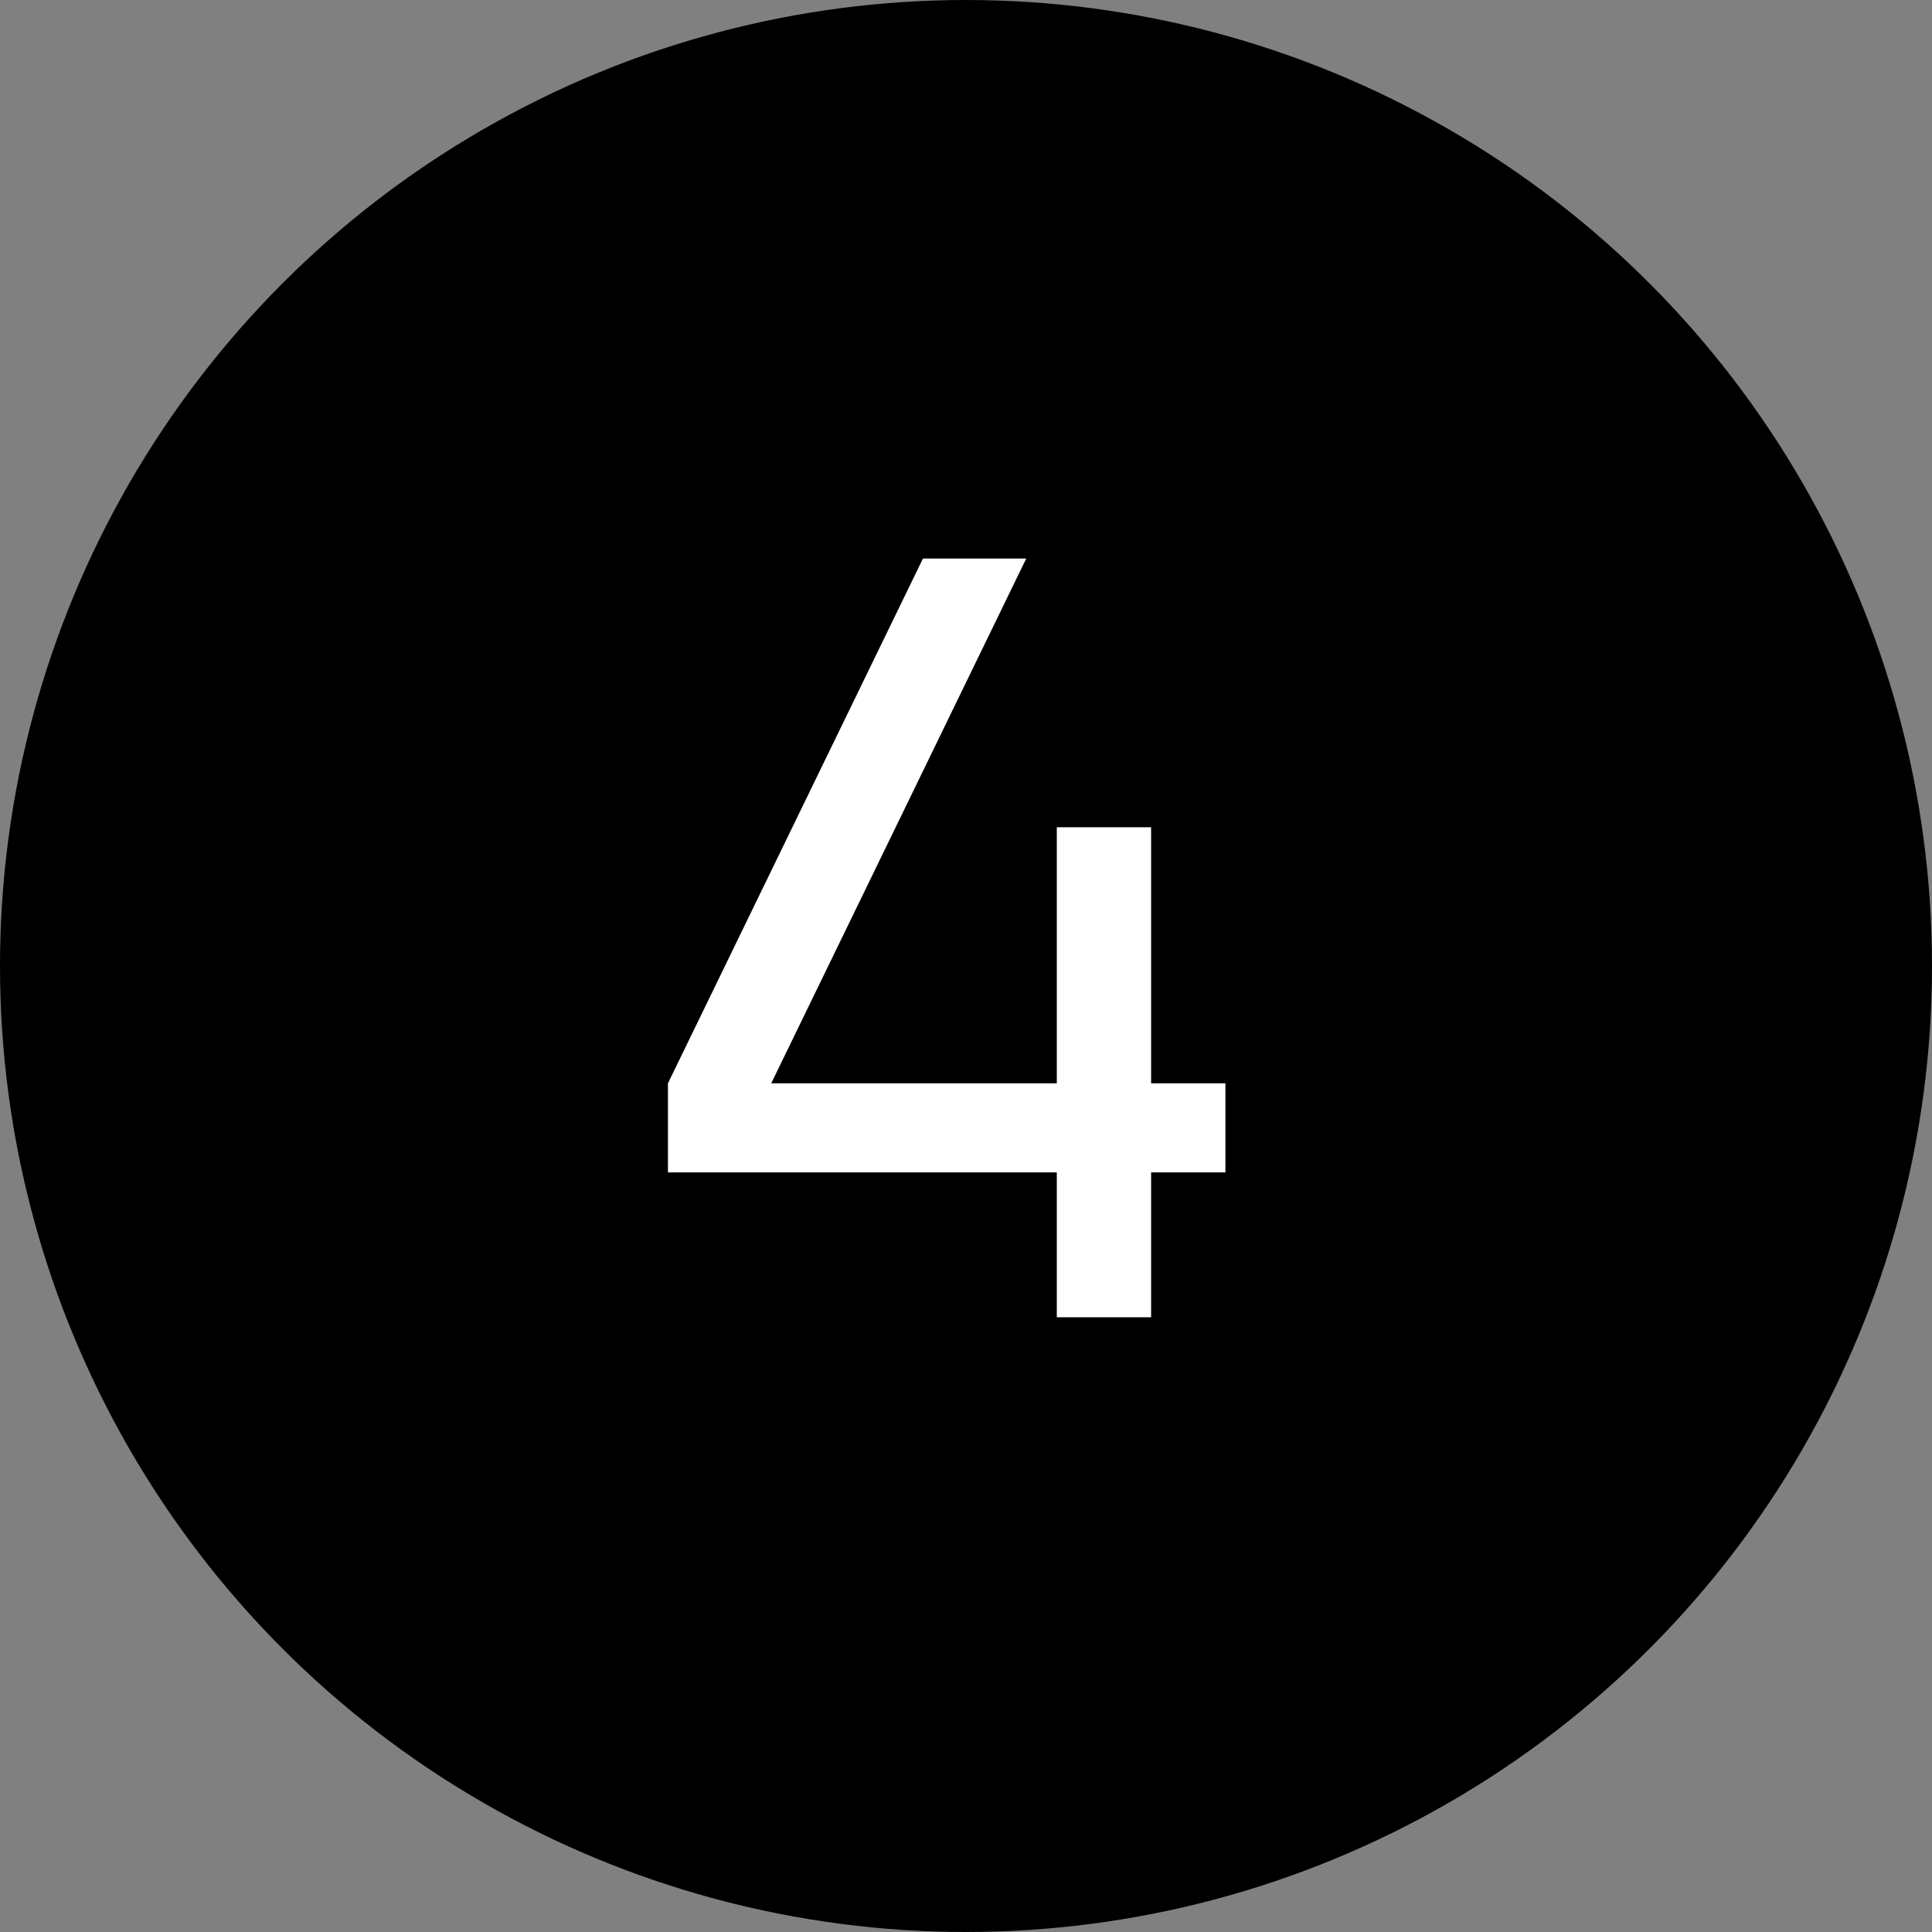 <?xml version="1.0" encoding="UTF-8"?> <svg xmlns="http://www.w3.org/2000/svg" width="22" height="22" viewBox="0 0 22 22" fill="none"><rect x="0" y="0" width="22" height="22" fill="#808080" stroke="none"/> <circle cx="11" cy="11" r="10.5" fill="black" stroke="black"></circle> <path d="M12.034 15V13.35H7.606V12.336L10.51 6.36H11.686L8.782 12.336H12.034V9.42H13.108V12.336H13.954V13.35H13.108V15H12.034Z" fill="white"></path> </svg> 